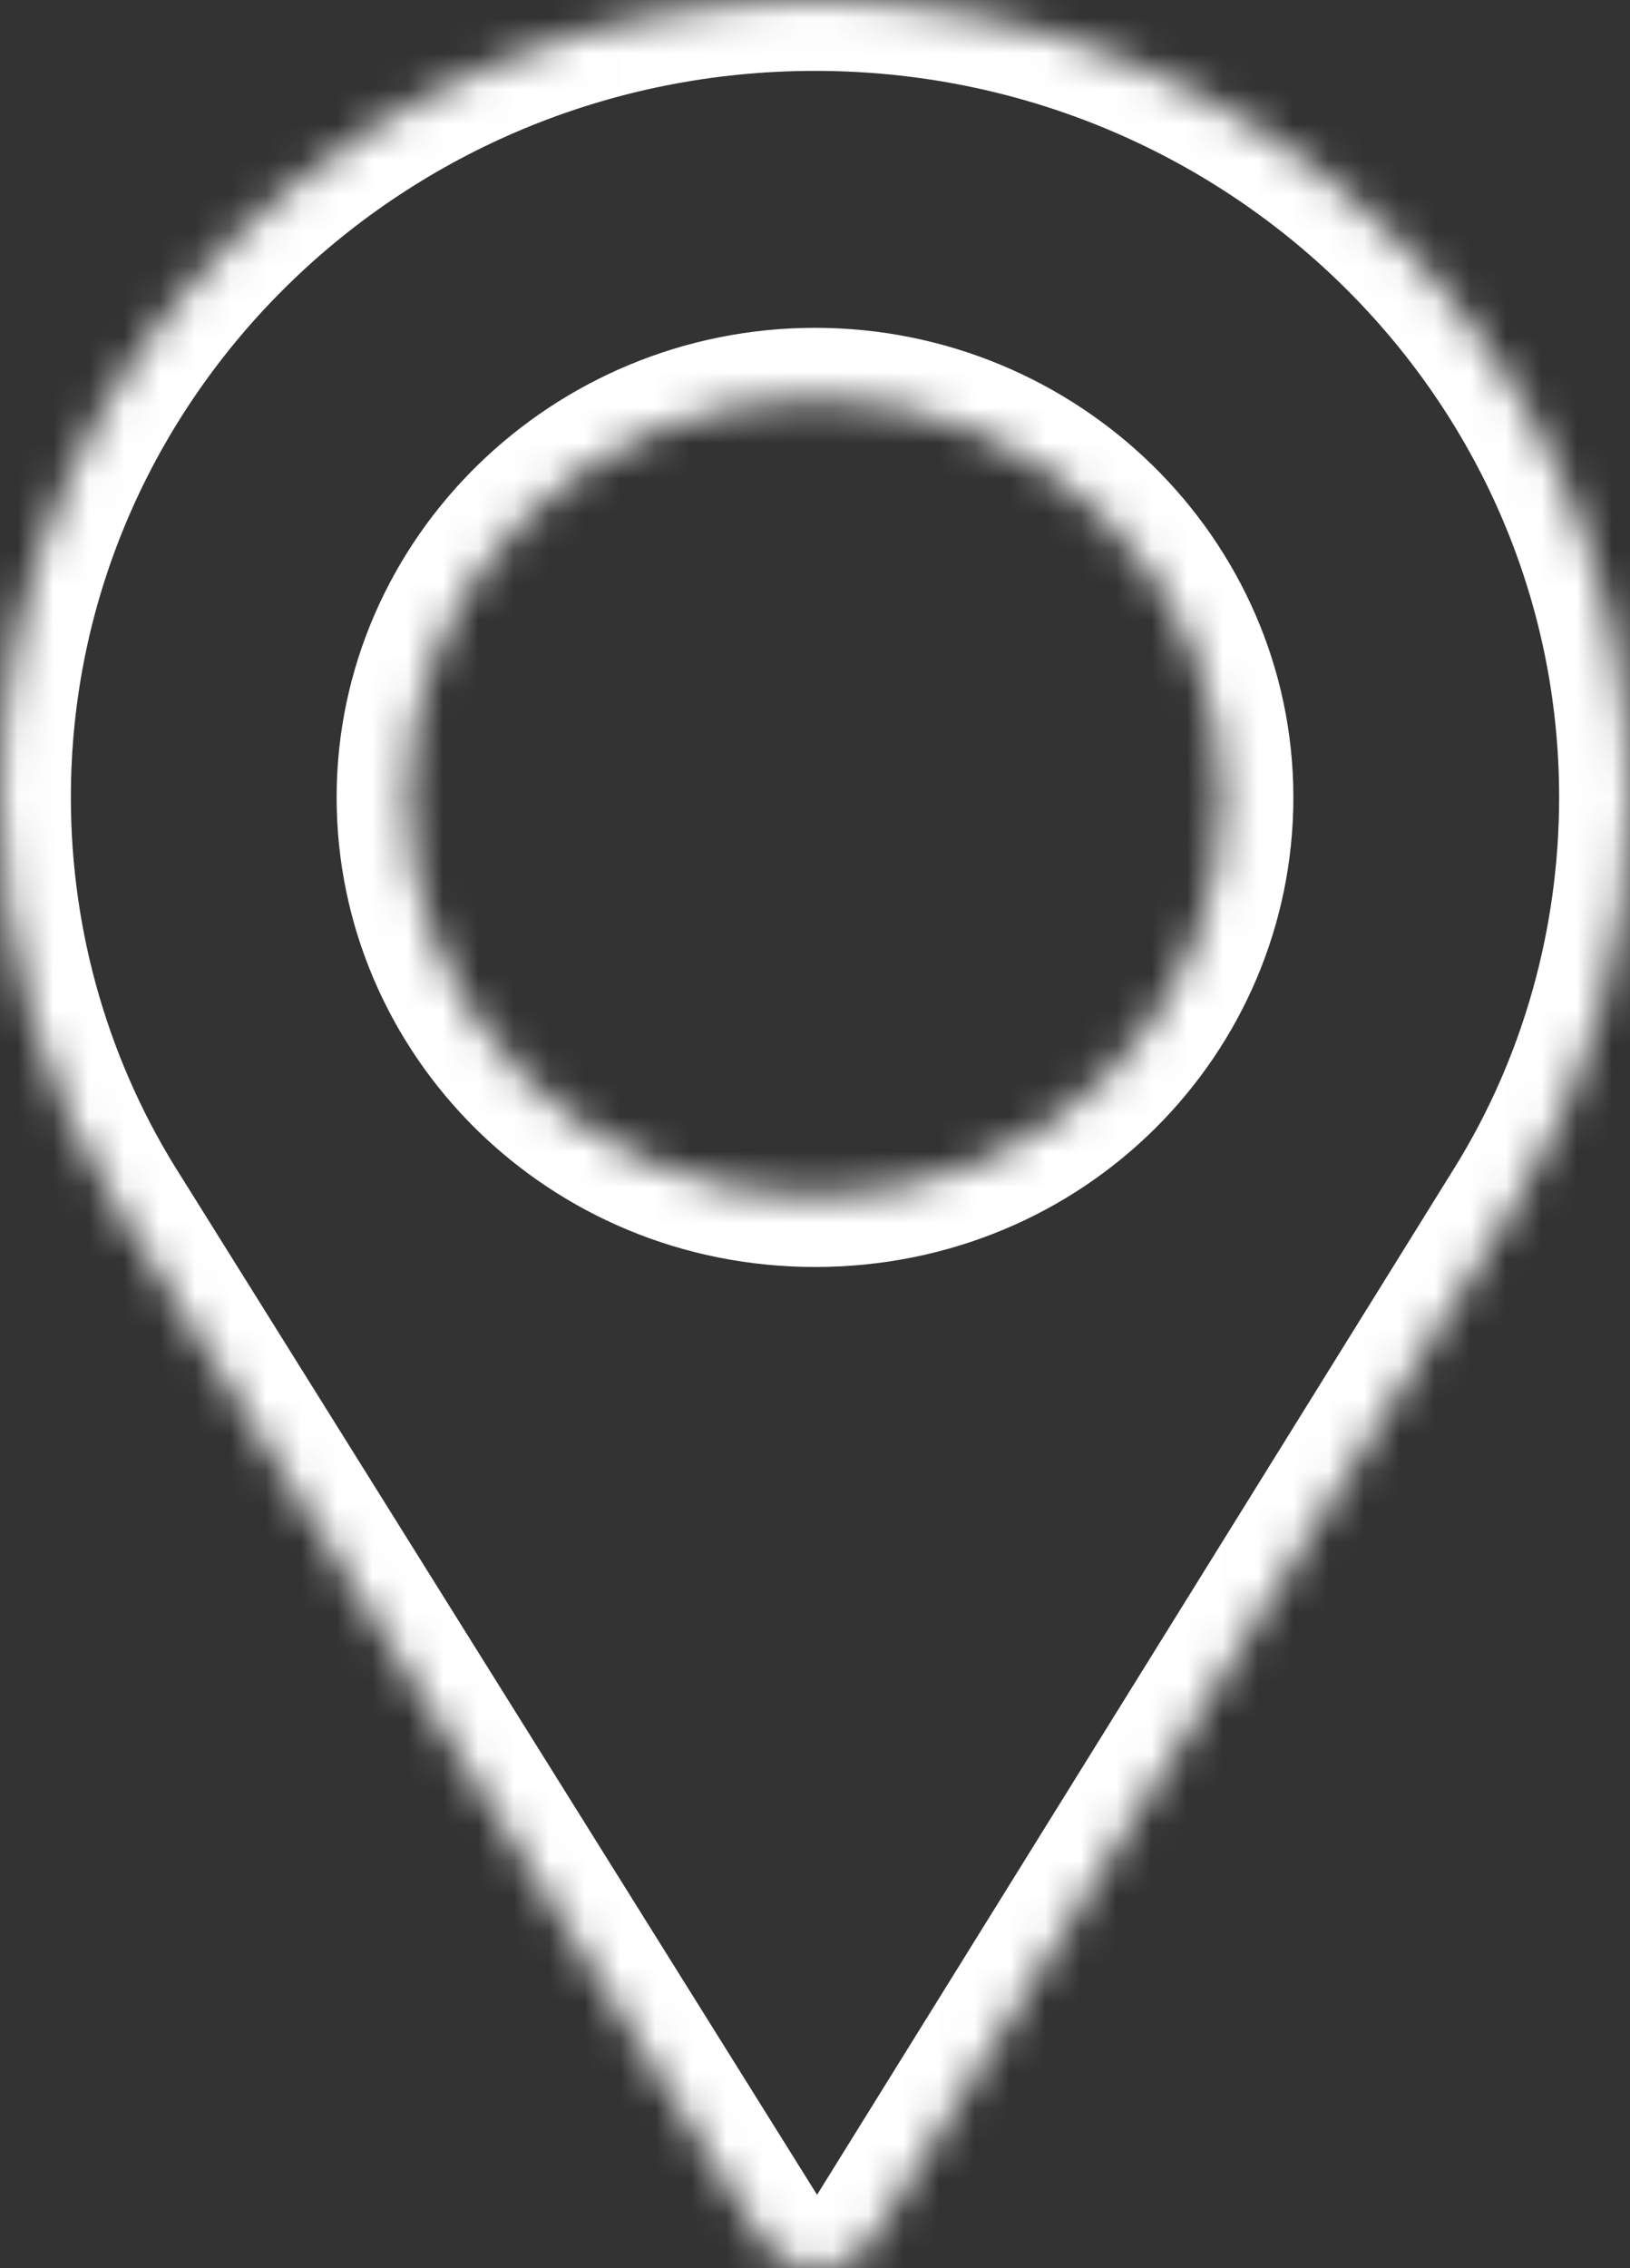 <svg xmlns="http://www.w3.org/2000/svg" width="46" height="64"><rect width="100%" height="100%" fill="#333333" stroke="none"/><defs><mask id="a"><path fill="#fff" d="M23 0C10.311 0 0 10.088 0 22.5c0 4.2 1.189 8.288 3.45 11.813l17.99 28.801c.308.488.768.788 1.305.863.728.112 1.533-.187 1.955-.9l18.042-29.064C44.888 30.563 46 26.55 46 22.5 46 10.088 35.689 0 23 0Zm0 33.75c-6.44 0-11.5-5.1-11.5-11.25 0-6.188 5.175-11.25 11.5-11.25s11.5 5.062 11.5 11.25c0 6.113-4.983 11.25-11.5 11.25Z"/></mask></defs><path fill="none" stroke="#fff" stroke-width="4" d="M23 0C10.311 0 0 10.088 0 22.5c0 4.2 1.189 8.288 3.45 11.813l17.99 28.801c.308.488.768.788 1.305.863.728.112 1.533-.187 1.955-.9l18.042-29.064C44.888 30.563 46 26.55 46 22.5 46 10.088 35.689 0 23 0Zm0 33.75c-6.44 0-11.5-5.1-11.5-11.25 0-6.188 5.175-11.25 11.5-11.25s11.5 5.062 11.5 11.25c0 6.113-4.983 11.25-11.5 11.25Z" mask="url('#a')"/></svg>